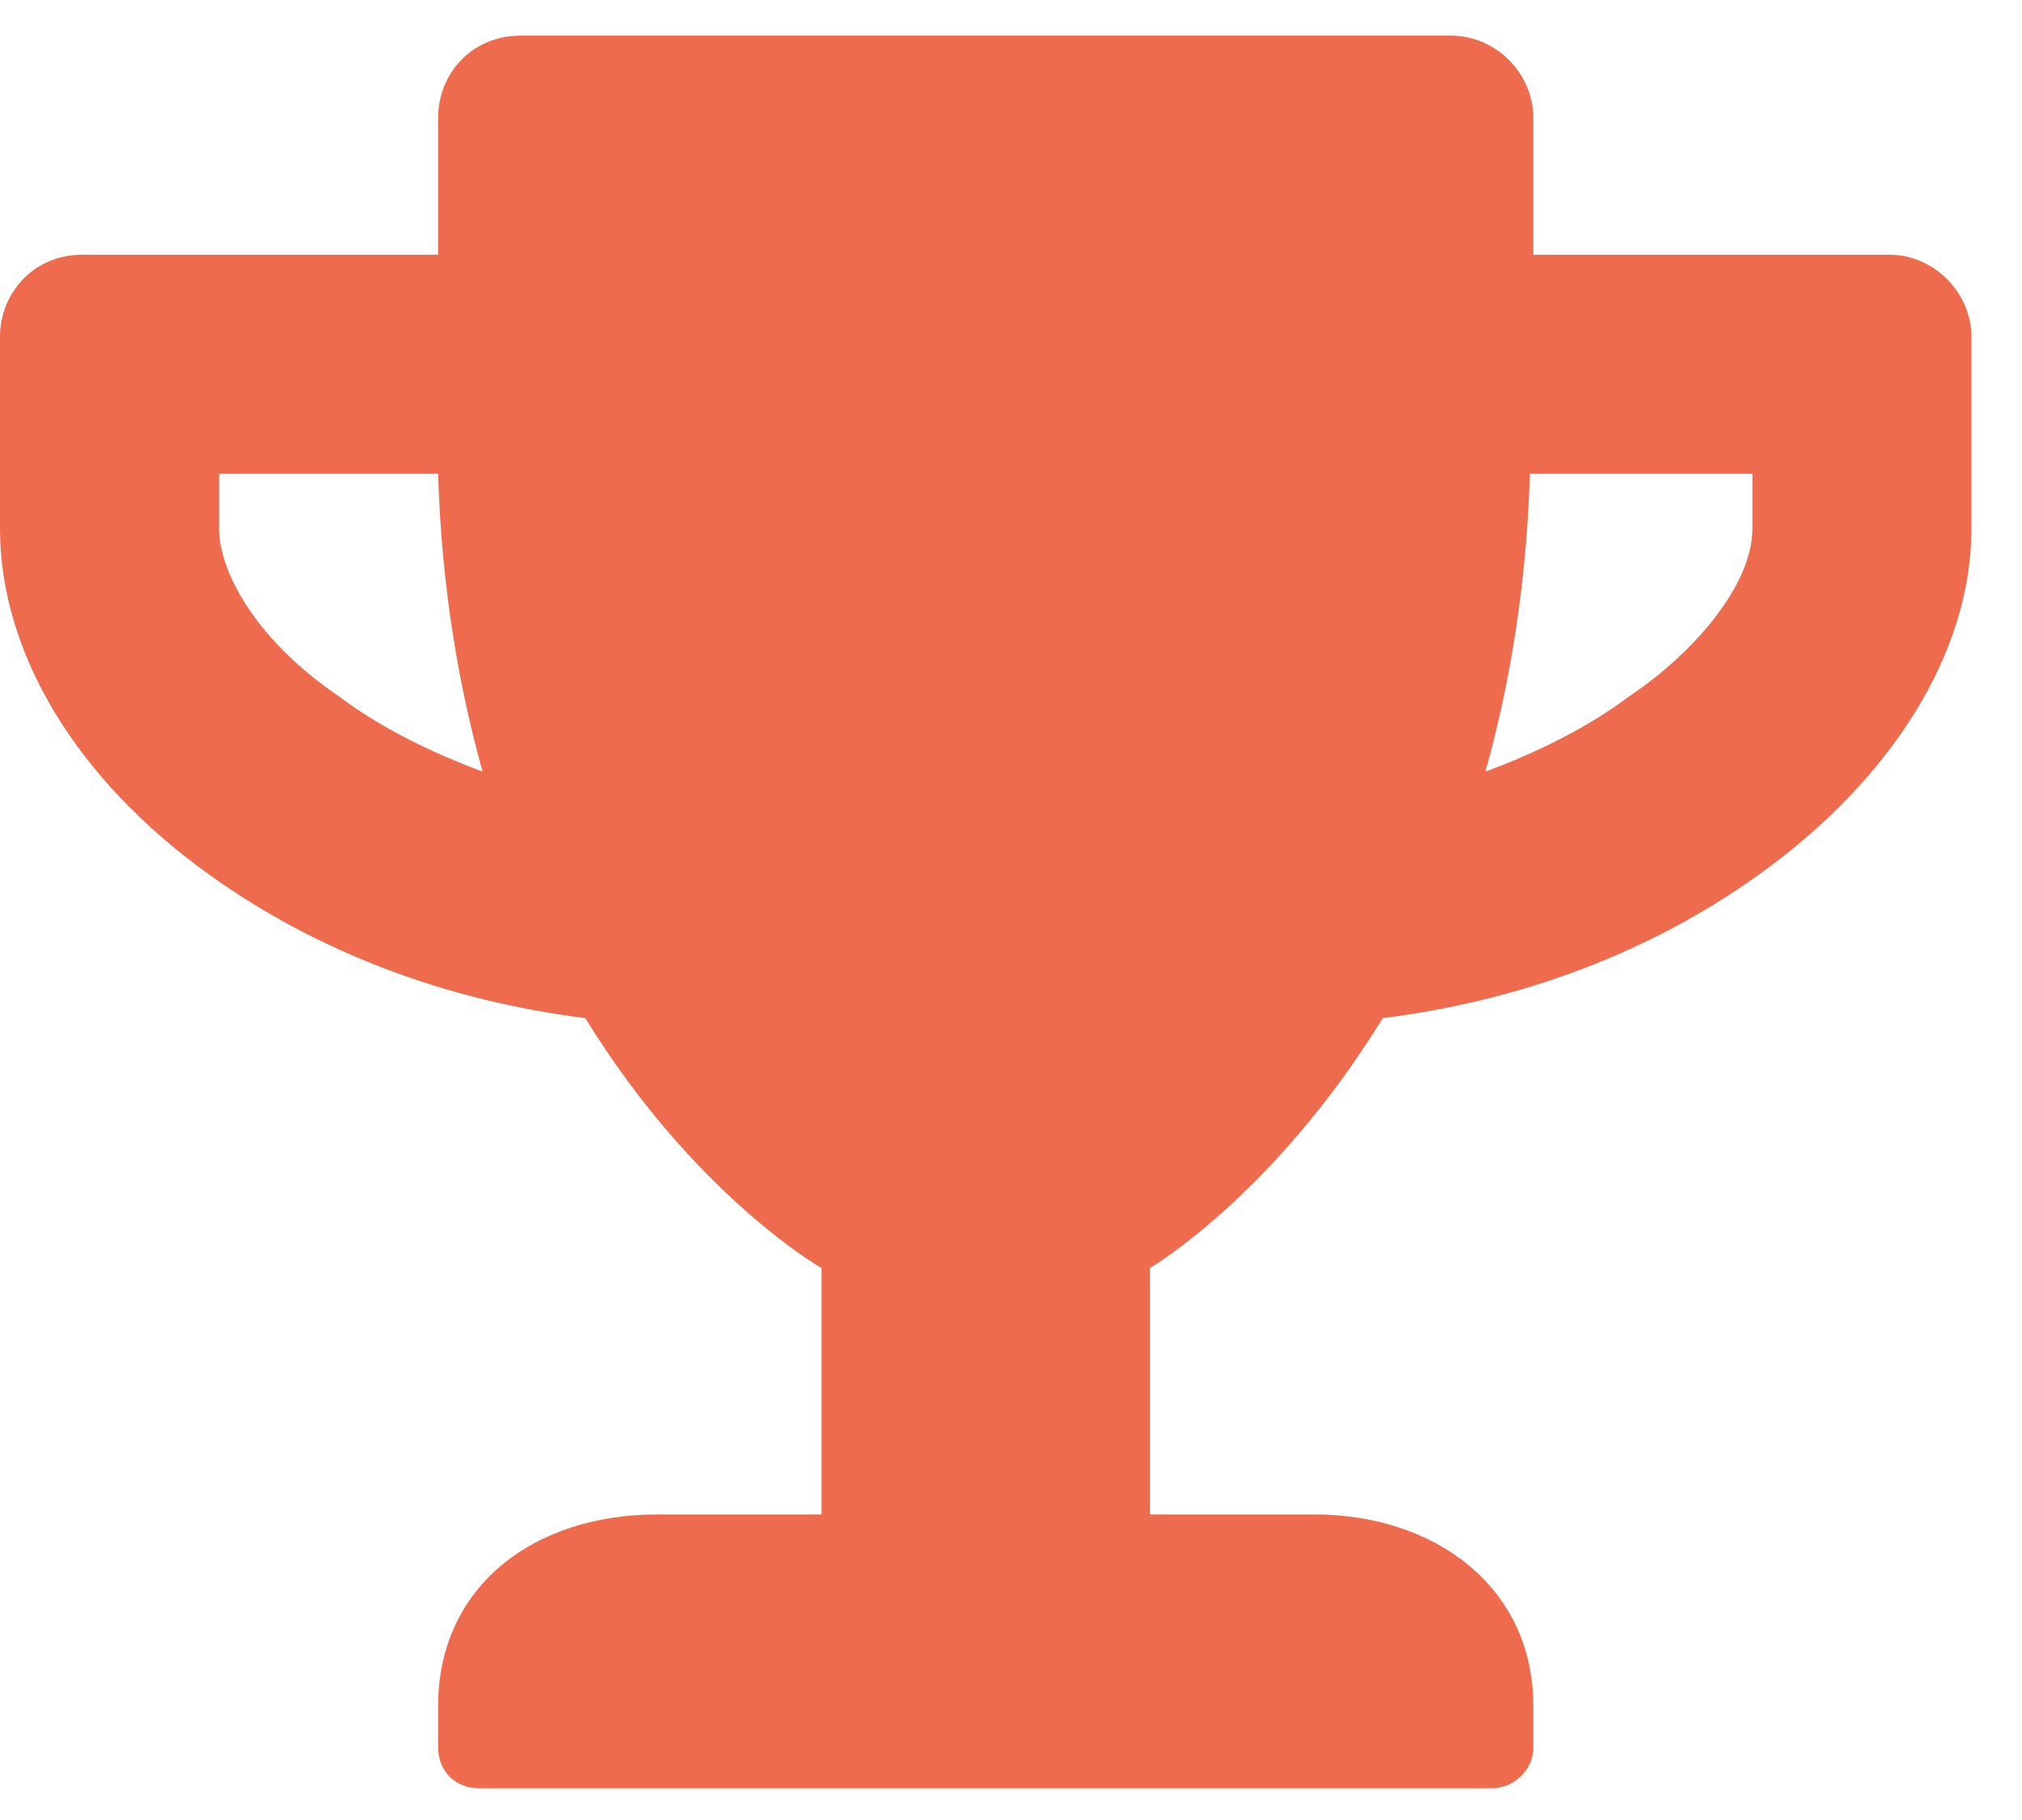 <svg width="30" height="27" viewBox="0 0 30 27" fill="none" xmlns="http://www.w3.org/2000/svg">
<path d="M28.031 3.779C28.691 3.779 29.25 4.338 29.25 4.998V7.842C29.25 9.67 28.082 11.549 26.102 12.971C24.477 14.139 22.547 14.85 20.516 15.104C18.891 17.744 17.062 18.811 17.062 18.811V22.467H19.5C21.277 22.467 22.75 23.533 22.75 25.311V25.92C22.75 26.275 22.445 26.529 22.141 26.529H7.109C6.754 26.529 6.5 26.275 6.5 25.92V25.311C6.5 23.533 7.922 22.467 9.75 22.467H12.188V18.811C12.188 18.811 10.309 17.744 8.684 15.104C6.652 14.85 4.723 14.139 3.098 12.971C1.117 11.549 0 9.67 0 7.842V4.998C0 4.338 0.508 3.779 1.219 3.779H6.5V1.748C6.5 1.088 7.008 0.529 7.719 0.529H21.531C22.191 0.529 22.75 1.088 22.75 1.748V3.779H28.031ZM5.027 10.33C5.637 10.787 6.348 11.143 7.16 11.447C6.805 10.178 6.551 8.705 6.5 7.029H3.25V7.842C3.25 8.451 3.758 9.467 5.027 10.33ZM26 7.842V7.029H22.699C22.648 8.705 22.395 10.178 22.039 11.447C22.852 11.143 23.562 10.787 24.172 10.33C25.086 9.721 26 8.705 26 7.842Z" fill="#EE6C4D"/>
</svg>
